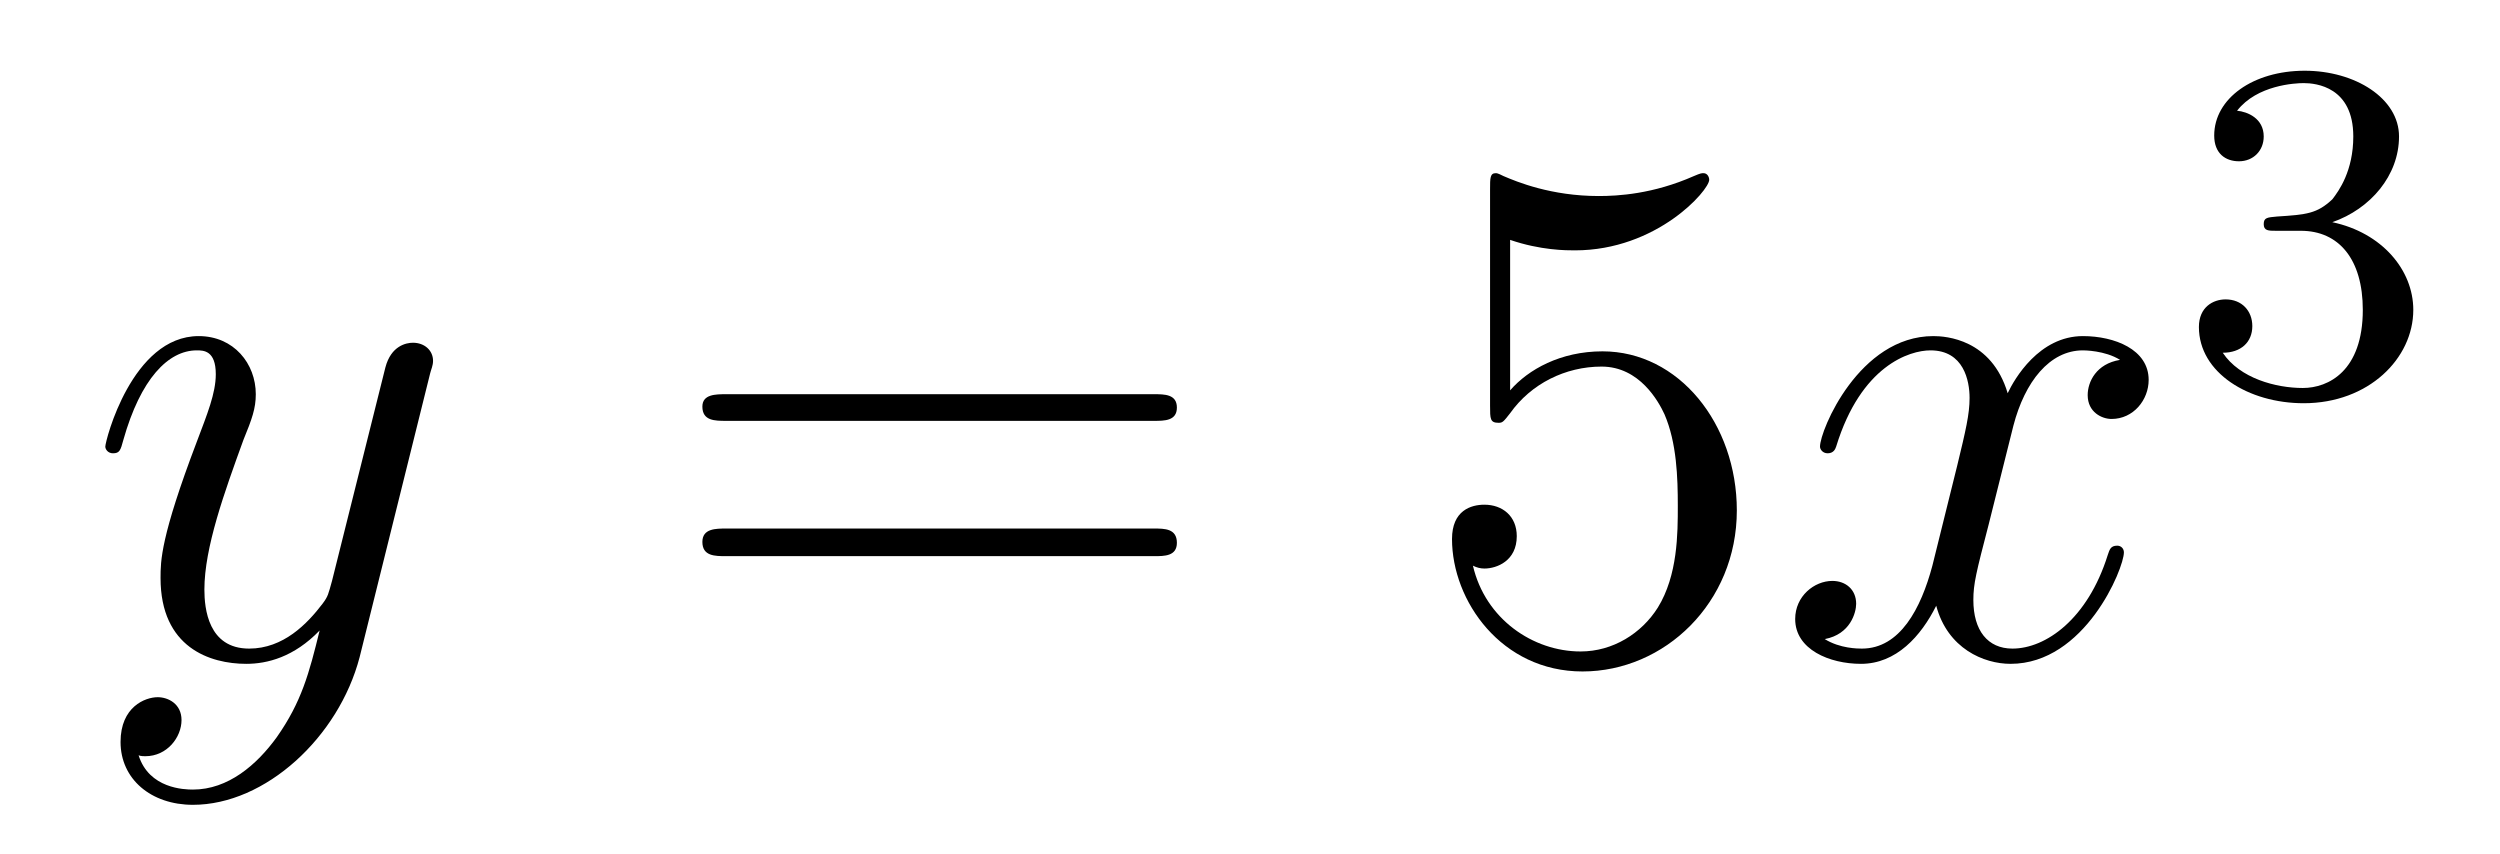 <?xml version='1.0'?>
<!-- This file was generated by dvisvgm 1.9.2 -->
<svg height='14pt' version='1.1' viewBox='0 -14 41 14' width='41pt' xmlns='http://www.w3.org/2000/svg' xmlns:xlink='http://www.w3.org/1999/xlink'>
<g id='page1'>
<g transform='matrix(1 0 0 1 -127 651)'>
<path d='M131.539 -652.91C131.211 -652.457 130.742 -652.051 130.164 -652.051C130.023 -652.051 129.445 -652.066 129.273 -652.613C129.305 -652.598 129.367 -652.598 129.383 -652.598C129.742 -652.598 129.977 -652.91 129.977 -653.191C129.977 -653.457 129.758 -653.566 129.586 -653.566C129.383 -653.566 128.977 -653.41 128.977 -652.832C128.977 -652.223 129.477 -651.801 130.164 -651.801C131.352 -651.801 132.555 -652.91 132.898 -654.223L134.055 -658.879C134.07 -658.941 134.102 -659.004 134.102 -659.082C134.102 -659.254 133.961 -659.379 133.773 -659.379C133.664 -659.379 133.414 -659.332 133.32 -658.973L132.445 -655.473C132.383 -655.254 132.383 -655.223 132.289 -655.098C132.039 -654.77 131.648 -654.363 131.086 -654.363C130.414 -654.363 130.352 -655.02 130.352 -655.332C130.352 -656.019 130.68 -656.926 130.992 -657.785C131.133 -658.129 131.195 -658.301 131.195 -658.535C131.195 -659.035 130.836 -659.488 130.258 -659.488C129.164 -659.488 128.727 -657.77 128.727 -657.676C128.727 -657.629 128.773 -657.566 128.852 -657.566C128.961 -657.566 128.977 -657.613 129.023 -657.785C129.305 -658.785 129.758 -659.254 130.227 -659.254C130.336 -659.254 130.539 -659.254 130.539 -658.863C130.539 -658.551 130.398 -658.207 130.227 -657.754C129.633 -656.191 129.633 -655.801 129.633 -655.52C129.633 -654.379 130.445 -654.113 131.039 -654.113C131.383 -654.113 131.82 -654.223 132.242 -654.66C132.07 -653.957 131.945 -653.488 131.539 -652.91ZM134.156 -654.238' fill-rule='evenodd'/>
<path d='M145.926 -658.098C146.098 -658.098 146.301 -658.098 146.301 -658.316C146.301 -658.535 146.098 -658.535 145.926 -658.535H138.91C138.738 -658.535 138.519 -658.535 138.519 -658.332C138.519 -658.098 138.723 -658.098 138.91 -658.098H145.926ZM145.926 -655.879C146.098 -655.879 146.301 -655.879 146.301 -656.098C146.301 -656.332 146.098 -656.332 145.926 -656.332H138.91C138.738 -656.332 138.519 -656.332 138.519 -656.113C138.519 -655.879 138.723 -655.879 138.91 -655.879H145.926ZM146.996 -654.238' fill-rule='evenodd'/>
<path d='M151.766 -661.066C152.266 -660.894 152.688 -660.894 152.828 -660.894C154.172 -660.894 155.031 -661.879 155.031 -662.051C155.031 -662.098 155 -662.16 154.938 -662.16C154.906 -662.16 154.891 -662.16 154.781 -662.113C154.109 -661.816 153.531 -661.785 153.219 -661.785C152.438 -661.785 151.875 -662.019 151.656 -662.113C151.563 -662.16 151.547 -662.16 151.531 -662.16C151.437 -662.16 151.437 -662.082 151.437 -661.895V-658.348C151.437 -658.129 151.437 -658.066 151.578 -658.066C151.641 -658.066 151.656 -658.082 151.766 -658.223C152.109 -658.707 152.672 -658.988 153.266 -658.988C153.891 -658.988 154.203 -658.41 154.297 -658.207C154.5 -657.738 154.516 -657.16 154.516 -656.707S154.516 -655.566 154.188 -655.035C153.922 -654.613 153.453 -654.316 152.922 -654.316C152.141 -654.316 151.359 -654.848 151.156 -655.723C151.219 -655.691 151.281 -655.676 151.344 -655.676C151.547 -655.676 151.875 -655.801 151.875 -656.207C151.875 -656.535 151.641 -656.723 151.344 -656.723C151.125 -656.723 150.813 -656.629 150.813 -656.16C150.813 -655.145 151.625 -653.988 152.953 -653.988C154.297 -653.988 155.484 -655.113 155.484 -656.629C155.484 -658.051 154.531 -659.238 153.281 -659.238C152.594 -659.238 152.063 -658.941 151.766 -658.598V-661.066ZM156.113 -654.238' fill-rule='evenodd'/>
<path d='M161.769 -659.098C161.379 -659.035 161.238 -658.738 161.238 -658.52C161.238 -658.238 161.473 -658.129 161.629 -658.129C161.988 -658.129 162.238 -658.441 162.238 -658.77C162.238 -659.27 161.676 -659.488 161.16 -659.488C160.441 -659.488 160.035 -658.785 159.926 -658.551C159.66 -659.441 158.91 -659.488 158.707 -659.488C157.488 -659.488 156.848 -657.941 156.848 -657.676C156.848 -657.629 156.894 -657.566 156.973 -657.566C157.066 -657.566 157.098 -657.629 157.113 -657.676C157.52 -659.004 158.316 -659.254 158.66 -659.254C159.207 -659.254 159.301 -658.754 159.301 -658.473C159.301 -658.207 159.238 -657.941 159.098 -657.363L158.691 -655.723C158.504 -655.02 158.16 -654.363 157.535 -654.363C157.473 -654.363 157.176 -654.363 156.926 -654.519C157.348 -654.598 157.441 -654.957 157.441 -655.098C157.441 -655.332 157.269 -655.473 157.051 -655.473C156.754 -655.473 156.441 -655.223 156.441 -654.848C156.441 -654.348 157.004 -654.113 157.52 -654.113C158.098 -654.113 158.504 -654.566 158.754 -655.066C158.941 -654.363 159.535 -654.113 159.973 -654.113C161.191 -654.113 161.832 -655.676 161.832 -655.941C161.832 -656.004 161.785 -656.051 161.723 -656.051C161.613 -656.051 161.598 -655.988 161.566 -655.895C161.238 -654.848 160.551 -654.363 160.004 -654.363C159.598 -654.363 159.363 -654.66 159.363 -655.16C159.363 -655.426 159.41 -655.613 159.613 -656.394L160.02 -658.02C160.207 -658.738 160.613 -659.254 161.16 -659.254C161.176 -659.254 161.52 -659.254 161.769 -659.098ZM162.711 -654.238' fill-rule='evenodd'/>
<path d='M164.734 -661.215C165.359 -661.215 165.75 -660.746 165.75 -659.918C165.75 -658.918 165.188 -658.637 164.766 -658.637C164.328 -658.637 163.734 -658.793 163.453 -659.215C163.75 -659.215 163.938 -659.387 163.938 -659.652C163.938 -659.902 163.766 -660.09 163.5 -660.09C163.297 -660.09 163.062 -659.965 163.062 -659.637C163.062 -658.887 163.875 -658.387 164.781 -658.387C165.844 -658.387 166.578 -659.121 166.578 -659.918C166.578 -660.574 166.062 -661.184 165.25 -661.356C165.875 -661.574 166.344 -662.121 166.344 -662.762C166.344 -663.387 165.625 -663.84 164.797 -663.84C163.953 -663.84 163.313 -663.387 163.313 -662.777C163.313 -662.481 163.5 -662.355 163.719 -662.355C163.953 -662.355 164.125 -662.527 164.125 -662.762C164.125 -663.059 163.859 -663.168 163.688 -663.184C164.016 -663.606 164.641 -663.637 164.781 -663.637C164.984 -663.637 165.594 -663.574 165.594 -662.762C165.594 -662.199 165.359 -661.871 165.25 -661.731C165 -661.496 164.828 -661.48 164.344 -661.449C164.187 -661.434 164.125 -661.434 164.125 -661.324C164.125 -661.215 164.203 -661.215 164.328 -661.215H164.734ZM166.918 -658.559' fill-rule='evenodd'/>
</g>
</g>
</svg>
